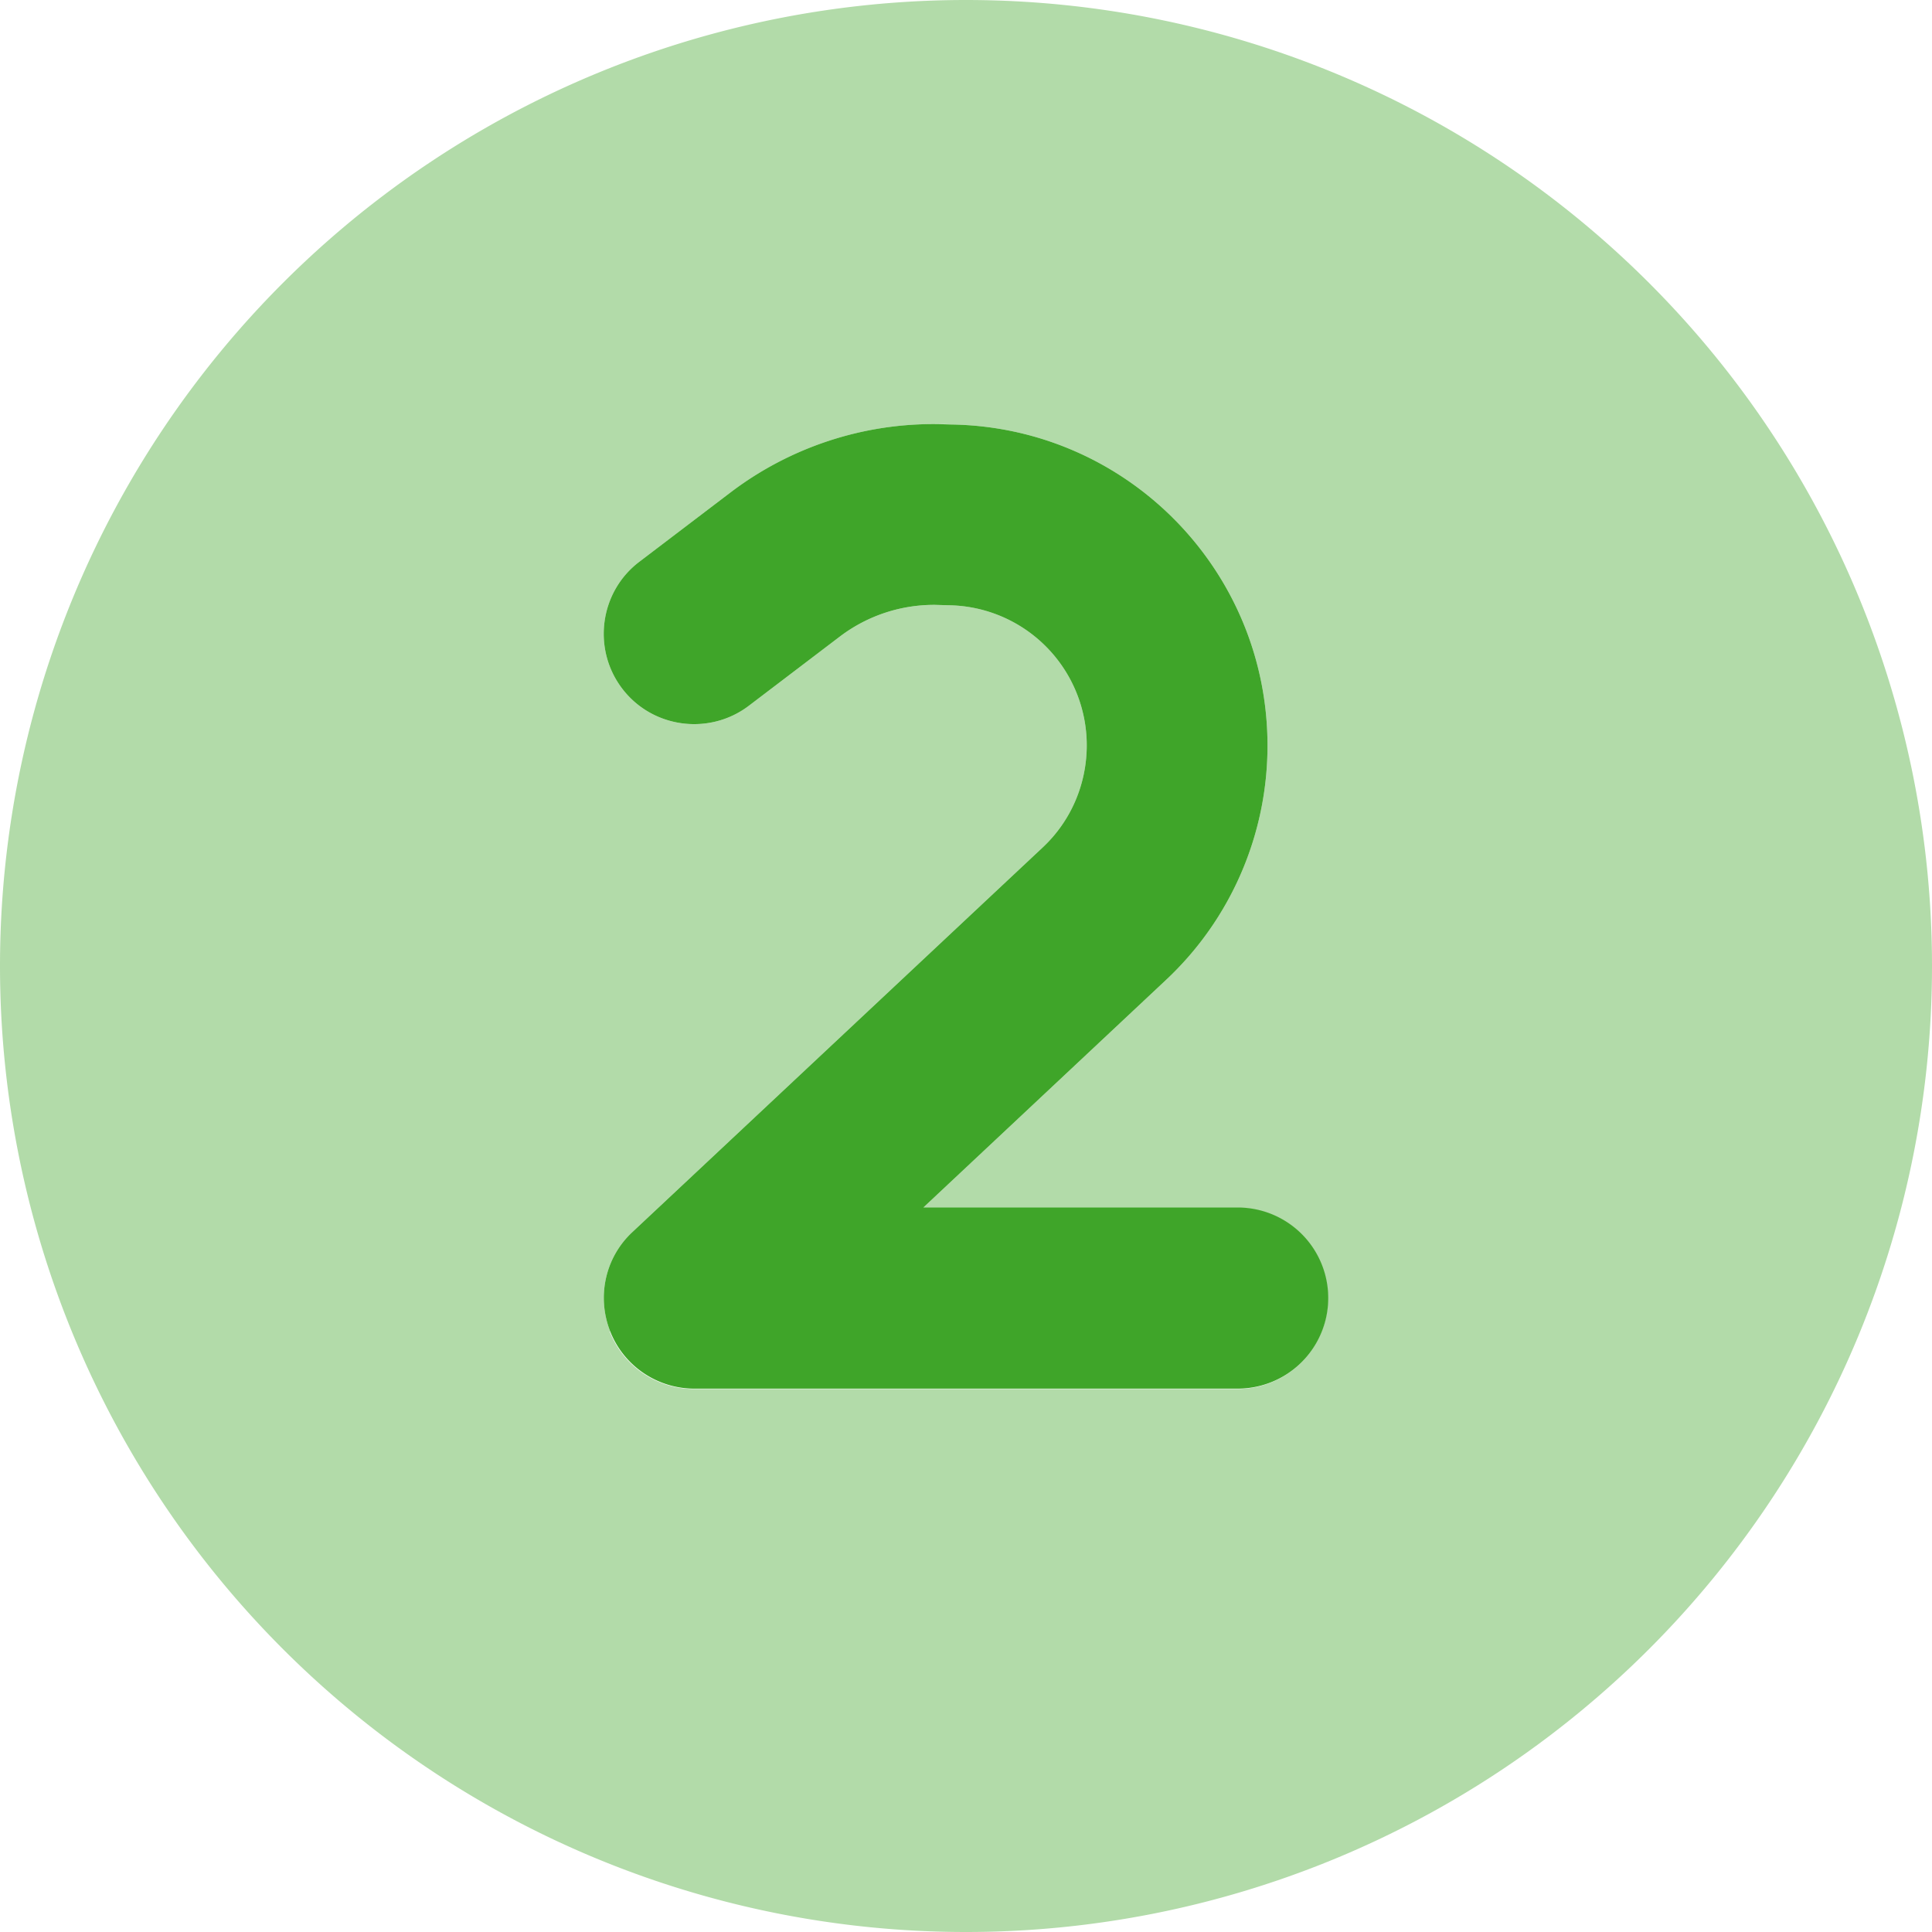 <svg xmlns="http://www.w3.org/2000/svg" width="120" height="120" fill="none" xmlns:v="https://vecta.io/nano"><g clip-path="url(#A)" fill="#3fa529"><path opacity=".4" d="M0 60a60 60 0 0 0 17.574 42.426C28.826 113.679 44.087 120 60 120s31.174-6.321 42.426-17.574S120 75.913 120 60s-6.321-31.174-17.574-42.426A60 60 0 0 0 60 0 60 60 0 0 0 0 60zm37.898 22.688c-.844-2.156-.305-4.594 1.383-6.164l25.477-23.883C66.516 51 67.5 48.703 67.5 46.289a8.7 8.7 0 0 0-8.578-8.695l-.797-.023c-2.133-.023-4.219.656-5.93 1.945l-5.672 4.313c-2.461 1.875-6 1.406-7.875-1.055s-1.406-6 1.055-7.875l5.672-4.313c3.703-2.812 8.25-4.312 12.914-4.242.258 0 .539 0 .797.023 10.898.164 19.641 9.047 19.641 19.945 0 5.508-2.273 10.781-6.305 14.555L57.328 75.023h19.524a5.61 5.61 0 1 1 0 11.25h-33.75c-2.297 0-4.383-1.406-5.227-3.562l.023-.023z"/><path d="M58.125 37.57c-2.133-.023-4.219.656-5.93 1.945l-5.672 4.313c-2.461 1.875-6 1.406-7.875-1.055s-1.406-6 1.055-7.875l5.672-4.313a20.84 20.84 0 0 1 12.914-4.242l.797.024c10.899.164 19.641 9.047 19.641 19.945 0 5.508-2.273 10.781-6.305 14.555L57.352 75h19.523a5.61 5.61 0 1 1 0 11.25h-33.75c-2.297 0-4.383-1.406-5.227-3.562s-.305-4.594 1.383-6.164l25.477-23.883C66.516 51 67.5 48.703 67.5 46.289a8.7 8.7 0 0 0-8.578-8.695l-.797-.023z"/></g><defs><clipPath id="A"><path fill="#fff" d="M0 0h120v120H0z"/></clipPath></defs></svg>